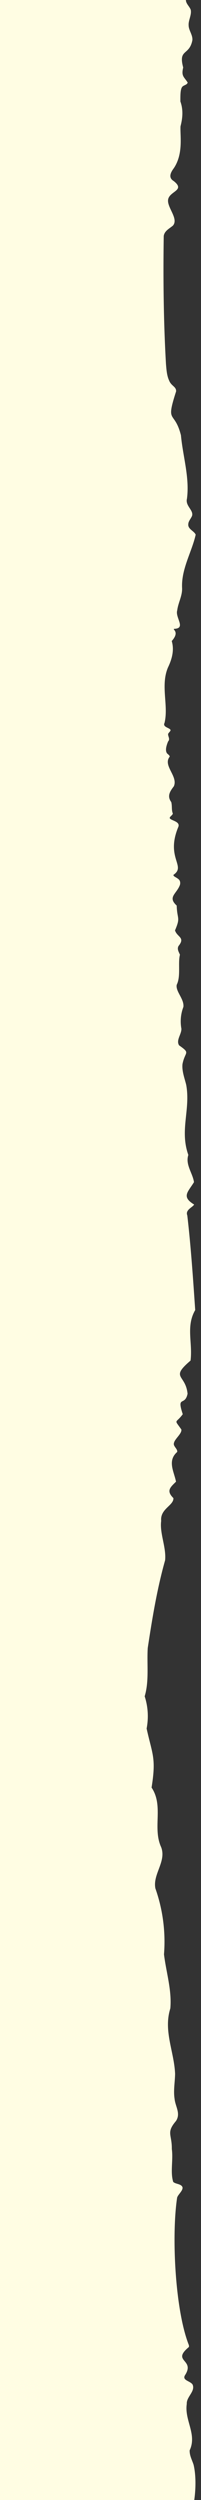 <svg xmlns="http://www.w3.org/2000/svg" xmlns:xlink="http://www.w3.org/1999/xlink" width="92" height="1140" viewBox="0 0 92 1140">
  <rect x="0" y="0" width="92" height="1140" fill="#333333" stroke="none"/>
  <defs>
    <clipPath id="clip-path">
      <rect id="長方形_566" data-name="長方形 566" width="92" height="1140" transform="translate(-4905 -11133)" fill="#fff"/>
    </clipPath>
    <clipPath id="clip-path-2">
      <rect id="長方形_515" data-name="長方形 515" width="367.745" height="1169.661" transform="translate(0 -0.001)" fill="none"/>
    </clipPath>
  </defs>
  <g id="navi_side" transform="translate(4905 11133)" clip-path="url(#clip-path)">
    <g id="グループ_117" data-name="グループ 117" transform="translate(-5181 -11151.498)">
      <g id="グループ_97" data-name="グループ 97" clip-path="url(#clip-path-2)">
        <path id="パス_122" data-name="パス 122" d="M4.441,4.3C5.67,4.9,5.9,1.717,7.484,1.766c1.995,1.129,3.271,3.012,5.8,1.946,2.508.081,4.714-2.095,7-2.036,2.537.658,4.269,3.876,5.725.266.278-.449.6-1.228,1.127-.875a5.791,5.791,0,0,1,.822,1.318A4.429,4.429,0,0,0,31.081,5C35.156,7.179,35.4,1.833,38.288.5c3.243-.638,5.72,2.19,8.554,2.75,1.285-.877,2.225-3.915,4.6-2.994,1.639.222,2.99-.328,3.882.777.955,1.079,1.473,3.381,3.214,3.44,2.623-.709,6.639.545,7.394-2.661.221-.5.5-1.338.944-1.477.9.255,1.333,1.562,2.138,2.127,1.239,1.145,2.885-.566,4.265-.444,2.856.971,2.768,2.919,5.493.374.743-.146,1.522,1.881,2.387,1.692,1.213-.376,1.672-1.924,2.522-2.766,2.309-2.306,3.477,2.08,4.934,3.029,1.158.056,1.477-1.818,2.663-1.948,4.19,1.209,4.626,0,7.432-1.9,5.58,1.512,4.121-.979,9.792,2.8,1.127.416,1.7-2.77,2.591-2.06,1.556,2.392,1.2,4.244,3.573,1.442.711-.4,1.531,1.094,2.326.986,1.2-.324,1.686-1.833,2.53-2.631,2.047-1.835,2.232,2.559,3.4,3.119,1.112-.134,1.748-1.639,2.914-1.777,1.08-.062,1.99.8,3.042.946,1.656.118,3.683-.621,5.175.832a.828.828,0,0,0,.858.031c.757-.355,1.054-3.1,1.943-3.712a8.08,8.08,0,0,1,4.7.876,3.054,3.054,0,0,0,3.419.866c2.01-.257,4.17,2.548,6.267,2.4,1.774.16,2.888-2.671,3.924-2.559,1.751,1.16,2.924-.991,4.542-.936,5.988,3.577,3.476,2.711,7.781-.727,3.338.72,4.048,3.507,7.466.591.983-.4,2.384.38,3.969-.138,1.065-.308,2.153-1.074,3.276-.8,1.315.3,1.931,2.721,3.107,3.148,2.242.17,3.2-2.973,5.016.629,1.051,1.52,3.288-.452,5.006.306a27.058,27.058,0,0,0,5.7,1.191c1.922-.079,3.723-2.14,5.291-1.884,1.427.047,2.553,1.84,4.013,1.4,1.175-.459,2.112-2.675,3.277-2.759,1.086-.121,2.154,1.853,3.316,2.565,4.43,1.93,5.012-6.035,9.484-.841,1.566,1.474,3.015-1.047,4.135-1.514a28.72,28.72,0,0,0,9.166.347c1.565-.188,2.572,1.478,4.054,1.732,3.272-.677,6.71.137,9.949.378,2.484-.733,4.551-2.255,7.248-2.516a3.615,3.615,0,0,1,5,1.124c2.144,1.776,4.752-.79,6.919-.735.744.149,1.454,1.645,2.093,1.5.787-.261,1.132-1.3,1.923-1.536.931-.149,1.8.851,2.765.654,1.436-.22,2.258-3.342,4.054-3.083,6.6.875,7.9,6.751,14.154.966,1.569-.4,3.4,1.686,4.555,1.6,1.787-.155,2.436-3.8,4.341-2.392,1.021.954,1.47,3.857,2.167,4.074,1.668.413,2.9-6.986,5.517-1.231.877,1.13,1.605-.616,2.281-1.195,1.461-1.612,4.8-1.9,6.325-.488.769.529,1.061,2.092,1.9,2.447.95.04,1.587-1.555,2.633-1.565,1.571-.209,3.822,2.336,5.921,1.876,1.972-.061,3.709-2.243,5.647-1.307.69.251,1.248,1.173,2.033.877,1.174-.681,1.825-3.59,3.346-3.611,1.062.052,1.9,2.091,3.2,2.479,1.7.439,3.428-1.344,5.178-1.3,5.415-.248,9.1,6.653,13.626.222.481-.313.868-.2,1.067.261.752,2.586-1.672,4.466-3.6,5.826-2.593,1.881-.984,4.4-.428,6.649-.591,1.38-2.47,2.27-2.494,3.976-.069,1.8,1.536,2.946,2.2,4.581.557,2.244-1.109,4.876-.945,7.072-.035,2.327,1.931,4.429,1.715,6.863-1.409,7.209-6.53,3.814-4.2,12.445-.964,3.969.341,4.194,2.043,6.849-.269,1.185-1.969,1.144-2.593,2.122-.86,1.294-.721,4.579-.743,6.527,1.368,3.736,1.043,7.578.064,11.305-.242,4.326,1.368,12.494-3.056,19.1-1.511,2.006-2.62,4.314-.1,5.85,5.665,4.423-2.142,4.584-2.547,8.663-.364,3.58,4.935,8.6,2.219,11.686-1.629,1.373-3.83,2.369-4.2,4.714-.279,19.422-.085,39.008,1.027,58.412.22,2.477.372,5.21,1.436,7.5,1,2.566,3.326,2.763,3.2,4.962-4.944,15.287-.768,8.228,2.219,20.03.876,9.6,4.013,19.262,2.754,28.869-.834,3.216,2.839,5.083,2.395,7.6-.256,1.143-1.724,2.54-1.777,3.924-.383,2.367,2.667,3.184,3.371,4.916-1.752,7.858-6.645,15.655-6.223,24.323.152,3.583-1.791,6.662-2.224,10.176-1.048,3.308,4.279,8.307-1.492,8.436-.177.129-.022.263.138.53,1.512,1.685-.06,3.784-1.159,5.044,1.218,4.048.153,8.15-1.731,12.062-3.49,8.277.354,17.361-1.571,25.267-.992,1.944,2.355,2.186,2.741,3.206.167.523-.924,1.221-1.111,1.877-.051,1.144,1.035,2.289,0,3.368-.6,1.471-1.536,4.053-.461,5.447.406.441,1.172.855,1.207,1.486-3.3,4.076,3.975,8.937,1.878,13.529-1.821,2.374-3.163,4.479-1.161,7.2.478,2.039.017,3.45.71,5.22-.1.755-1.715,1.569-1.383,2.156.631,1.078,4.734,1.42,3.943,3.815-6.024,14.274,3.695,17.9-2.254,21.959-.314.907,2.368,1.365,2.913,2.845a2.8,2.8,0,0,1-.023,1.9c-1.544,4-5.672,5.416-1.428,9.275.191,6.44,1.861,5.167-.77,11.319.938,3.084,4.8,3.168,1.649,7.067-.85,1.407.078,2.767.607,4.04-.985,3.694.464,9.855-1.469,13.676-.636,3.034,3.475,6.476,3.052,10.114a18.349,18.349,0,0,0-.913,9.945c.089,2.516-2.548,5.205-1.064,7.575,5.411,3.825,2.736,2.614,1.56,8.541-.327,3.182.946,6.412,1.7,9.473,2.048,11.289-3.063,20.609.976,31.984-1.472,4.37,2.056,8.406,2.58,12.4-2.752,4.5-5.855,6.606.067,10.194-.55,1.215-4.158,2.405-3.125,4.949,1.635,13.945,2.644,28.881,3.624,43.179-4.318,7.424-1.109,14.89-2.133,23.033-9.531,8.111-2.244,6.156-1.364,15.124-1.226,5.883-5.094.555-2.2,9.329-3.274,4.464-4.147,1.98-.641,6.97.322,1.881-3.08,4.307-3.393,6.179-.508,1.435,1.818,2.714,1.473,4.078-4.584,4.023-1.443,8.923-.529,13.539-2.721,2.673-4.556,4.166-1.193,7.488.207,3.386-6.151,4.87-5.592,10.4-.769,5.615,2.4,12.116,1.792,17.954-3.723,13.173-5.9,26.577-7.947,40-.452,7.347.7,15.012-1.4,22.034a29.352,29.352,0,0,1,.887,14.686c2.619,11.912,4.452,13.368,2.268,26.917,5.644,8.45.327,18.346,4.393,27.2,2.491,6.536-3.97,12.325-2.638,18.826a72.909,72.909,0,0,1,3.93,30.024c.99,8.2,3.645,16.38,2.9,24.657-3.235,10.265,1.752,19.713,2.182,29.806-.056,3.822-.84,7.631-.229,11.476.366,3.536,2.885,6.6.642,10.051-4.61,5.413-1.809,6.066-1.912,12.775.7,5.014-.763,10.483.631,14.99,1.05,1.085,3.744.828,4.266,2.5.25,1.606-2.283,3.426-2.492,4.831-2.554,17.191-.947,50.867,5.311,66.889a1.687,1.687,0,0,1,.087,1.093c-8.161,6.775,3.1,5.506-1.821,12.928-1.27,2.3,2.336,2.5,3.489,4.121,1.463,3.117-2.828,5.633-2.627,8.88-1.131,7.517,4.769,13.842,1.327,21.161-.109,2.314,1.074,4.4,1.772,6.537,1.675,6.776.842,17.823-1.646,24.172-4.531.938-5.28,3.991-9.627.195-1.168-.222-1.982,1.113-3.068,1.313-1.072.27-2.018-1.331-2.818-1.852-1.965-.855-3.308,2.47-5.354,2.512-3.7.3-7.291-.12-10.9.412-1.483-.484-2.725-2.483-4.382-2.572-2.184-.384-2.807,2.971-4.881,2.673-2.019-.473-3.49-3.888-5.487-4-3.3,1.324-7.706,2.323-11.254,1.239-1.219-.543-2.381-2.576-3.926-1.738-2.105,1.5-3.837.793-6.528,1.474-2.051.611-3.832,2.825-6.016,2.459-.964-.242-1.983-1.86-2.862-2.146-1.14-.41-2.106,1.235-2.961.712-1.395-1.335-2.6-2.908-4.654-1.768-2.058,1.323-4.5-.328-6.532-.1-1.265.322-2.208,1.632-3.518,1.725-1.061,0-2.149-1.453-2.811-1.407-.91.013-1.337,2.146-2.09,2.547-2.251-.041-4.308-1.5-6-2.988-.675-.2-1.391,2.1-2.055,2.194-.962.056-1.168-1.877-2.116-1.766-.724.177-1.1,3.116-1.925,3.3-.795-.176-1.084-2.845-1.816-3.458-1.059-.632-2.364.584-3.512-.341-4.96-2.945-8.068,4.755-12.669,3.914-2.357-2.554-.933-3.335-4.015-1.511-3.087-2.348-2.2-.158-4.846,1.491-1.236.544-2.486-.369-3.519-1-1.6-.978-2.851-.511-4.534-.562-2.684-.151-5.006-3.049-7.855-2.479-1.936.356-2.4,3.519-3.879,2.568-.564-.348-1.137-.961-1.849-.65-1.9,1.653-4.78,3.507-7.225,1.609-2.83-3.146-3.807-1.332-6.254.489-1.829,1.158-3.394-2.574-5.1-2.331-1.157.085-2.265,1.838-3.419,2.073-1.425.163-3.028-1.169-4.609-.926-3.441.379-6.867-1.19-10.066-1.537a13.094,13.094,0,0,1-6.279-.243c-1.677.125-2.747.9-4.2-.052-1.5.106-1.589,2.881-3.283,2.727-1.18-.232-1.995-2.646-3-2.78-1.162.256-.988,2.977-2.175,3.16-.876-.487-.991-4.584-3.02-3.87-1.64.364-3.708,2.968-4.788,2.75-3.452-4.249-4.446-2.709-7.393.589-1.45,1.466-1.685-2.736-3.117-2.3-.908.484-1.617,1.455-2.665,1.752-2.464.434-4.656-1.91-6.348.663-3.6,3.026-8.386-2.054-12.41-2.055-1.766-.014-3.169,1.482-4.938,1.489-2.171.11-4.726-1.875-7.042-1.748-2.362.271-5.1,4.027-7.841,2.135-1.808-.953-3.5-4.924-5.858-2.515a22.484,22.484,0,0,0-1.694,2.284c-.8,1.067-1.642.658-2.681.52-1.768.174-3.116-.919-4.72-1.281-1.207.106-2.81,2.021-4.308,1.392-1.568-.56-2.612-3.457-4.368-3.422-2.254.044-3.017,4.168-5.1,3.542-1.263-.258-2.395-3.1-4.027-3.862-2.964-1.156-6.95-.747-8.811,2.119-1.375,1.43-1.9-1.378-3.147-1.628-1.315.024-2.106,2.585-3.455,3-2.57.469-4.511-2.281-6.866-2.821-2.076-.387-3.819.967-5.372,2.049-.832.1-1.726-1.886-3.04-1.6-1.44.093-3.061,2.412-4.569,2.381-1.336.113-2.269-1.372-3.558-1.391-1.52.156-2.818,2.307-4.144,1.373a8.4,8.4,0,0,1-1.353-1.242c-1.3-2.026-2.889.119-3.92,1.082-2.862,2.642-7.646.328-5.871-3.662.681-2.154,3.632-2.6,4.282-4.62.182-1.711-3.339-1.981-3.5-3.836.22-1.825-.7-4.187.107-5.774.943-1.354,2.524-2.45,2.68-4.241,2.194-7.547-4.416-5,.6-9.678,1.421-3.053-2.525-4.857-3.465-7.219.251-1.409,2.2-1.87,2.671-3.244.852-2.035-1.536-4.224.217-5.89,2.369-2.311-2.45-1.976-2.36-4.116-.138-2.119,5.149-4.2,2.216-5.717-1.046-.6-2.555-.891-3.342-1.908-1.027-1.53,1.358-4.066.287-5.962-2.556-4.667,2.317-3.839,3.514-5.617-10.685-5.172,1.63-6.371-1.412-10.065-4.581-3.928,1.768-4.128,1.869-7.4-.622-1.941-.695-3.97-2.377-5.334-1.153-.765-2.252-2.1-.861-3.236a6.928,6.928,0,0,0,2.1-4.008c2.079-2.8-1.272-2.8-2.684-4.482-3.367-4.134,5.286-5.689,2.371-8.052-5.539-2.638.713-1.522,1.244-3.617-4.366-2.455-4.652-.769-1.051-5.077.3-1.257-1.476-1.712-1.63-2.757.18-.9,1.505-1.069,1.8-1.909.235-.739-2.743-1.4-3.118-2.725-.607-3.32,4.162-5.208,3.6-7.95-.76-1.788-4.238-3.77-2.471-5.952,3.337-2.57,3.023-8.246-.457-10.591-1.375-1.123.209-1.634,1.137-2.209,1.307-.692,1.212-1.686,1.537-2.736.247-.981,1-1.819.068-2.409a19.468,19.468,0,0,0-2.21-1.006c-2.985-2.082,8.62-1.244-.791-6.133-.876-1.31,2.362-1.4,2.69-2.445.167-.633-1.939-1.406-1.794-2.138.3-1.051,1.672-1.557,2.205-2.5.8-1.138.345-2.689.433-4.178.767-3.082-.328-5.787-1.439-8.568-.246-1.625,1.527-3.3,1.235-4.883-.462-1.994-3.2-2.858-3.318-5.051-.2-1.935,2.159-4,2.542-5.761.454-2.925-3.306-5.043-3-8.062.812-2.381.748-4.934,1.177-7.413.58-1.405,2.692-2.5,2.441-3.349-.386-1.1-4.517-2.052-4-4.427.175-8.507,7.909-5.421,1.925-11.385-.057-1.23,1.788-1.362,2.323-2.27.508-.756-1.483-1.908-1.764-3.561-.284-1.467.948-2.627,1.649-3.751,1.389-2.123-1.861-3.71-2.291-6.007-.605-4,4.488-4.176.715-8.947-1.482-4.115-4.038-8.011-.4-11.668.363-.957-1.93-1.939-1.2-3.16.485-.818,1.587-1.417,2.191-2.133,1.594-1.768-.861-2.971-1.447-4.52-.686-1.613.588-3.153.259-4.719-.771-2.079.522-3.63.039-5.881-5.629-9.031,6.466-6.43,1-18.3-.784-1.763-2.542-3.6-1.859-5.4.637-1.13,3.432-1.7,3.015-2.377-2.153-1.883-4.179-1.252-.553-3.574a.654.654,0,0,0,.181-.452c-6.308-7.386,4.074-6.643-1.006-10.409-4.05-2.353,1.359-2.177,1.872-4.56.15-1.512-2.724-2.892-1.956-4.636,1.417-2.077-.39-4.109,1.26-5.924.442-.885-1.363-1.714-1.635-3.031a3.705,3.705,0,0,1,.5-2.4c1.421-2.343.218-4.27-.141-6.544-.041-1.312.908-2.467.911-3.766.046-2.031-3.354-3.264-2.91-5.35.344-1.609,2.214-2.39,1.851-3.914-.924-1.695-.318-3.411.244-5.079.03-.9-1.4-1.648-1.408-2.331.225-.928,1.427-1.3,1.89-2.138.949-1.986-1.485-4.812-.245-6.942.3-.921,1.486-2.038,1.211-3.018-3.552-3.024-2.033-1.278.077-4.646.969-3.2-3.268-4.961-3.316-7.751.132-.992,1.39-2.387,1.081-3.919-.182-.975-.859-2.118-.8-3.093.146-1.187,1.526-1.5,2.22-2.3.674-.75-.615-1.724-.208-2.6a11.72,11.72,0,0,1,.624-1.143c-.536-3.414-6.337-2.738-.409-7.718.973-1.088-.41-2.117-.116-3.232.306-1.378,1.526-2.607,1.413-4.1-.464-2.75-2.461-5.216-.593-8.019.7-1.5-1.606-2.587-1.811-3.413-.168-.706,2.051-1.4,2.293-2.393.266-1.2-1.66-2.243-1.784-3.223.29-2.208,1.411-4.753,1.737-7.137.94-3.663-7.7-7.049-2.645-10.147,2.581-1.872-2.919-2.744-2.16-5.324.345-2.666,3.233-3.815,4.546-5.946,1.925-3.677-5.659-2.482-.911-5.95.435-1-1.98-2.237-1.988-3.409.052-1.339,2.111-1.616,2.454-2.692-3.739-3.507-.129-2.451,1.31-6.165.373-1.8-1.579-3.632-1.377-5.69.129-1.575,1.112-3.155.83-4.756-1.1-3.535-4.478-7.623-3.135-11.465,3.141-2.888-1.853-2.906.031-4.436.8-.544,2.6-.818,2.664-1.987-.063-1.933-2.643-3.869-3.223-5.3-1.86-8.928,6.326-5.859.449-10.221-.816-1.028.356-2.826,0-4.557-1.54-4.1.637-3.462,2.612-5.451C.021,610.595,6.5,611.3,2.082,607.38c-5.293-4.617,6.7-8.346.107-12.219-1.976-1.2-2.106-3.2-2.175-5.661-.317-4.443,4.851-3.15,2.426-7.348,4.67-4.251-.456-4.5-1.366-8.108,1.121-4.118,5.992-3.367,2.2-8.2.89-5.906,5.683-8.434-2.242-11.621.524-3.116,3.812-2.051,3.677-9.07.091-1.825-3.8-2.077-3.4-3.3,3.8-2.97,2.764-5.235,3.347-9.675-.194-1.672-2.6-2.667-3.022-4.212-.381-1.93,1.319-3.8,0-5.67C-.2,517.966,7.4,519.942,3.16,513.943c.254-2.343,3.89-4.173.468-6.543-2.085-1.71,1.41-3.677-.393-5.554-6.707-8.863,5.358-9.662-2.275-19.77,4.67-2.485,4.882-1.15,1.133-5.485-2.555-3.3,2.122-6.513-.917-9.628-.805-1.279.678-2.147,1.3-3.132,1-1.361-.82-3.005-.664-4.466.681-2.209,2.1-4.255,2.968-6.3.76-2.744-5.077-1.5-4.147-4.713-.135-4.172,6.863-3.989.872-7.8a1.5,1.5,0,0,1-.533-1.189c3.531-4.6,6.6-2.7,1.306-7.878-.736-2.332,2.421-5.468,2.021-7.18-.326-1.284-2.042-1.9-2.047-3.271.076-1.024,1.977-1.966,2.507-2.821,2.006-3.189-.539-6.694-1.613-9.707-.385-1.946.844-3.969.749-5.778.1-1.569-1.165-3.043-.718-4.57,3.217-3.3-.5-4.953-.677-7.946,1.259-2.09,2.754-2.018.19-3.921-1.207-1.446,2.29-2.591,2.2-3.876-.217-1.749-3.981-1.345-4.111-3.236.08-1.1,2.44-2.3,3.185-3.717C5.971,372.226,1,369.878.92,366.882c.16-2.032,3.4-2.841,2.519-5.081a28.272,28.272,0,0,0-2.75-7.1c.039-2.961-.436-6.106.457-8.978,1.811-2.406,2.034-5.041,1.373-7.964,1.208-4.46,3.615-7.288-.668-11.841,1.424-2.8,4.427-6.335-.175-8.12-2.735-2.277,2.815-2.812,3.092-4.5-.1-.864-2.639-1.862-3.313-3.1-2.056-4.363,8.856-3.284.948-9.872-.533-.371-.859-.684-.3-1.168,3.324-1.668,1.1-1.764.478-3.756,2.142-3.619,4.821-5.4-1.215-7.7-.45-.557-.059-1.309.061-1.938.078-1.892-.046-4.187.789-6.048.043-.9-1.089-1.754-.468-2.459.746-.872,2.061-1.223,2.846-2.065,1.69-1.6-.6-3.751-.255-5.606.409-1.617.956-3.31,0-4.869-.513-2.392-.711-3.8-3.019-4.767-1.86-2.432,3.476-4.291,3.36-6.894-1.136-3.009-1.975-6.254-.666-9.452.907-1.957-1.262-2.914-2.761-4-2.053-1.641,1.327-2.829,2.652-3.952,1.394-2.845-1.85-6.215-1.829-9.28-.1-1.384.844-2.329.272-3.5-1.117-1.386-1.137-2.591.059-4.4.632-1.639,2.161-4.1,1.635-5.147-.316-.837-1.55-1.15-1.713-1.985-.037-.652,2.013-1.377,1.959-2.041-.18-1.017-1.96-1.362-1.41-2.552,1.824-1.77-1.254-2.569-2.028-4.319a5.564,5.564,0,0,1,2.972-6.965c1.773-4.878-6.414-.29.159-10.282-2.074-2.949-.35-7.252-1.69-10.307-.315-.695-1.355-1.425-.525-2.116.556-.459,1.42-.777,1.942-1.3.765-.724-.992-1.674-.6-2.5.373-.907,1.573-1.481,1.519-2.557-.08-.992-1.456-2.149-1.629-3.247-.333-1.294,1.082-2.348,1.147-3.55-.078-1.11-1.72-1.539-2.085-2.378,5.186-10.094.279-3.722-1.4-12.968a4.448,4.448,0,0,1,.24-3.48c.8-1.623,3.681-2.421,3.533-3.731-.244-.66-2.583-1.185-3.148-2.04-.86-1.514,1.85-2.35,2.158-3.591-.123-1.848-3.182-1.914-.632-3.724,1.588-.833,1.719-2.6,1.4-4.138-.066-1.178,1.182-2.162.322-2.981-.852-.984-2.715-1.4-2.779-2.821.009-1.724,5.34-2.828,3.274-4.753-1.064-.98-4.168-1.393-4.048-2.041-.037-.682,3.585-1.367,4.225-2.746,1.454-3.3-5.641-6.158-3.426-8.61,5.856-3.716.514-6.134-.554-8.992.265-1.354,1.862-2.54,2.622-3.711.9-1.336.51-2.511.5-3.583-.076-1.183.292-2.256-.453-3.182-1.852-1.386,1-2.68.676-4.217C3.351,73.858,2.7,71.333,1.184,69.594c-.314-.388-.506-.844.017-1.212a15.88,15.88,0,0,0,2.231-1.491c.971-.928-.1-2.5.211-3.853.151-1.173,1.142-2.1,1.15-3.277.014-1.6-3.53-2.406-4.045-4.124-.09-1.6,2.885-1.79,3.028-3.1C2.818,51.367.862,50.41.766,48.616a29.286,29.286,0,0,1,.7-4.913c.239-1.718,3.14-2.155,3.55-3.755-.055-1.122-1.593-1.825-2.331-2.56-1.231-1.248-.637-2.8-1.443-4.191-.362-1.243.771-2.557.434-3.912.166-3.123,4.7-5.507,2.189-9C3.118,18.8.649,18.123.99,16.235c.5-1.652,3.484-2.938,2.971-5.07C3.477,9.622,1.58,8.938,1.022,7.406A4.046,4.046,0,0,1,.946,4.841C1.453,3.02,3.2,3.475,4.348,4.26Z" fill="#fffde3"/>
      </g>
    </g>
  </g>
</svg>
